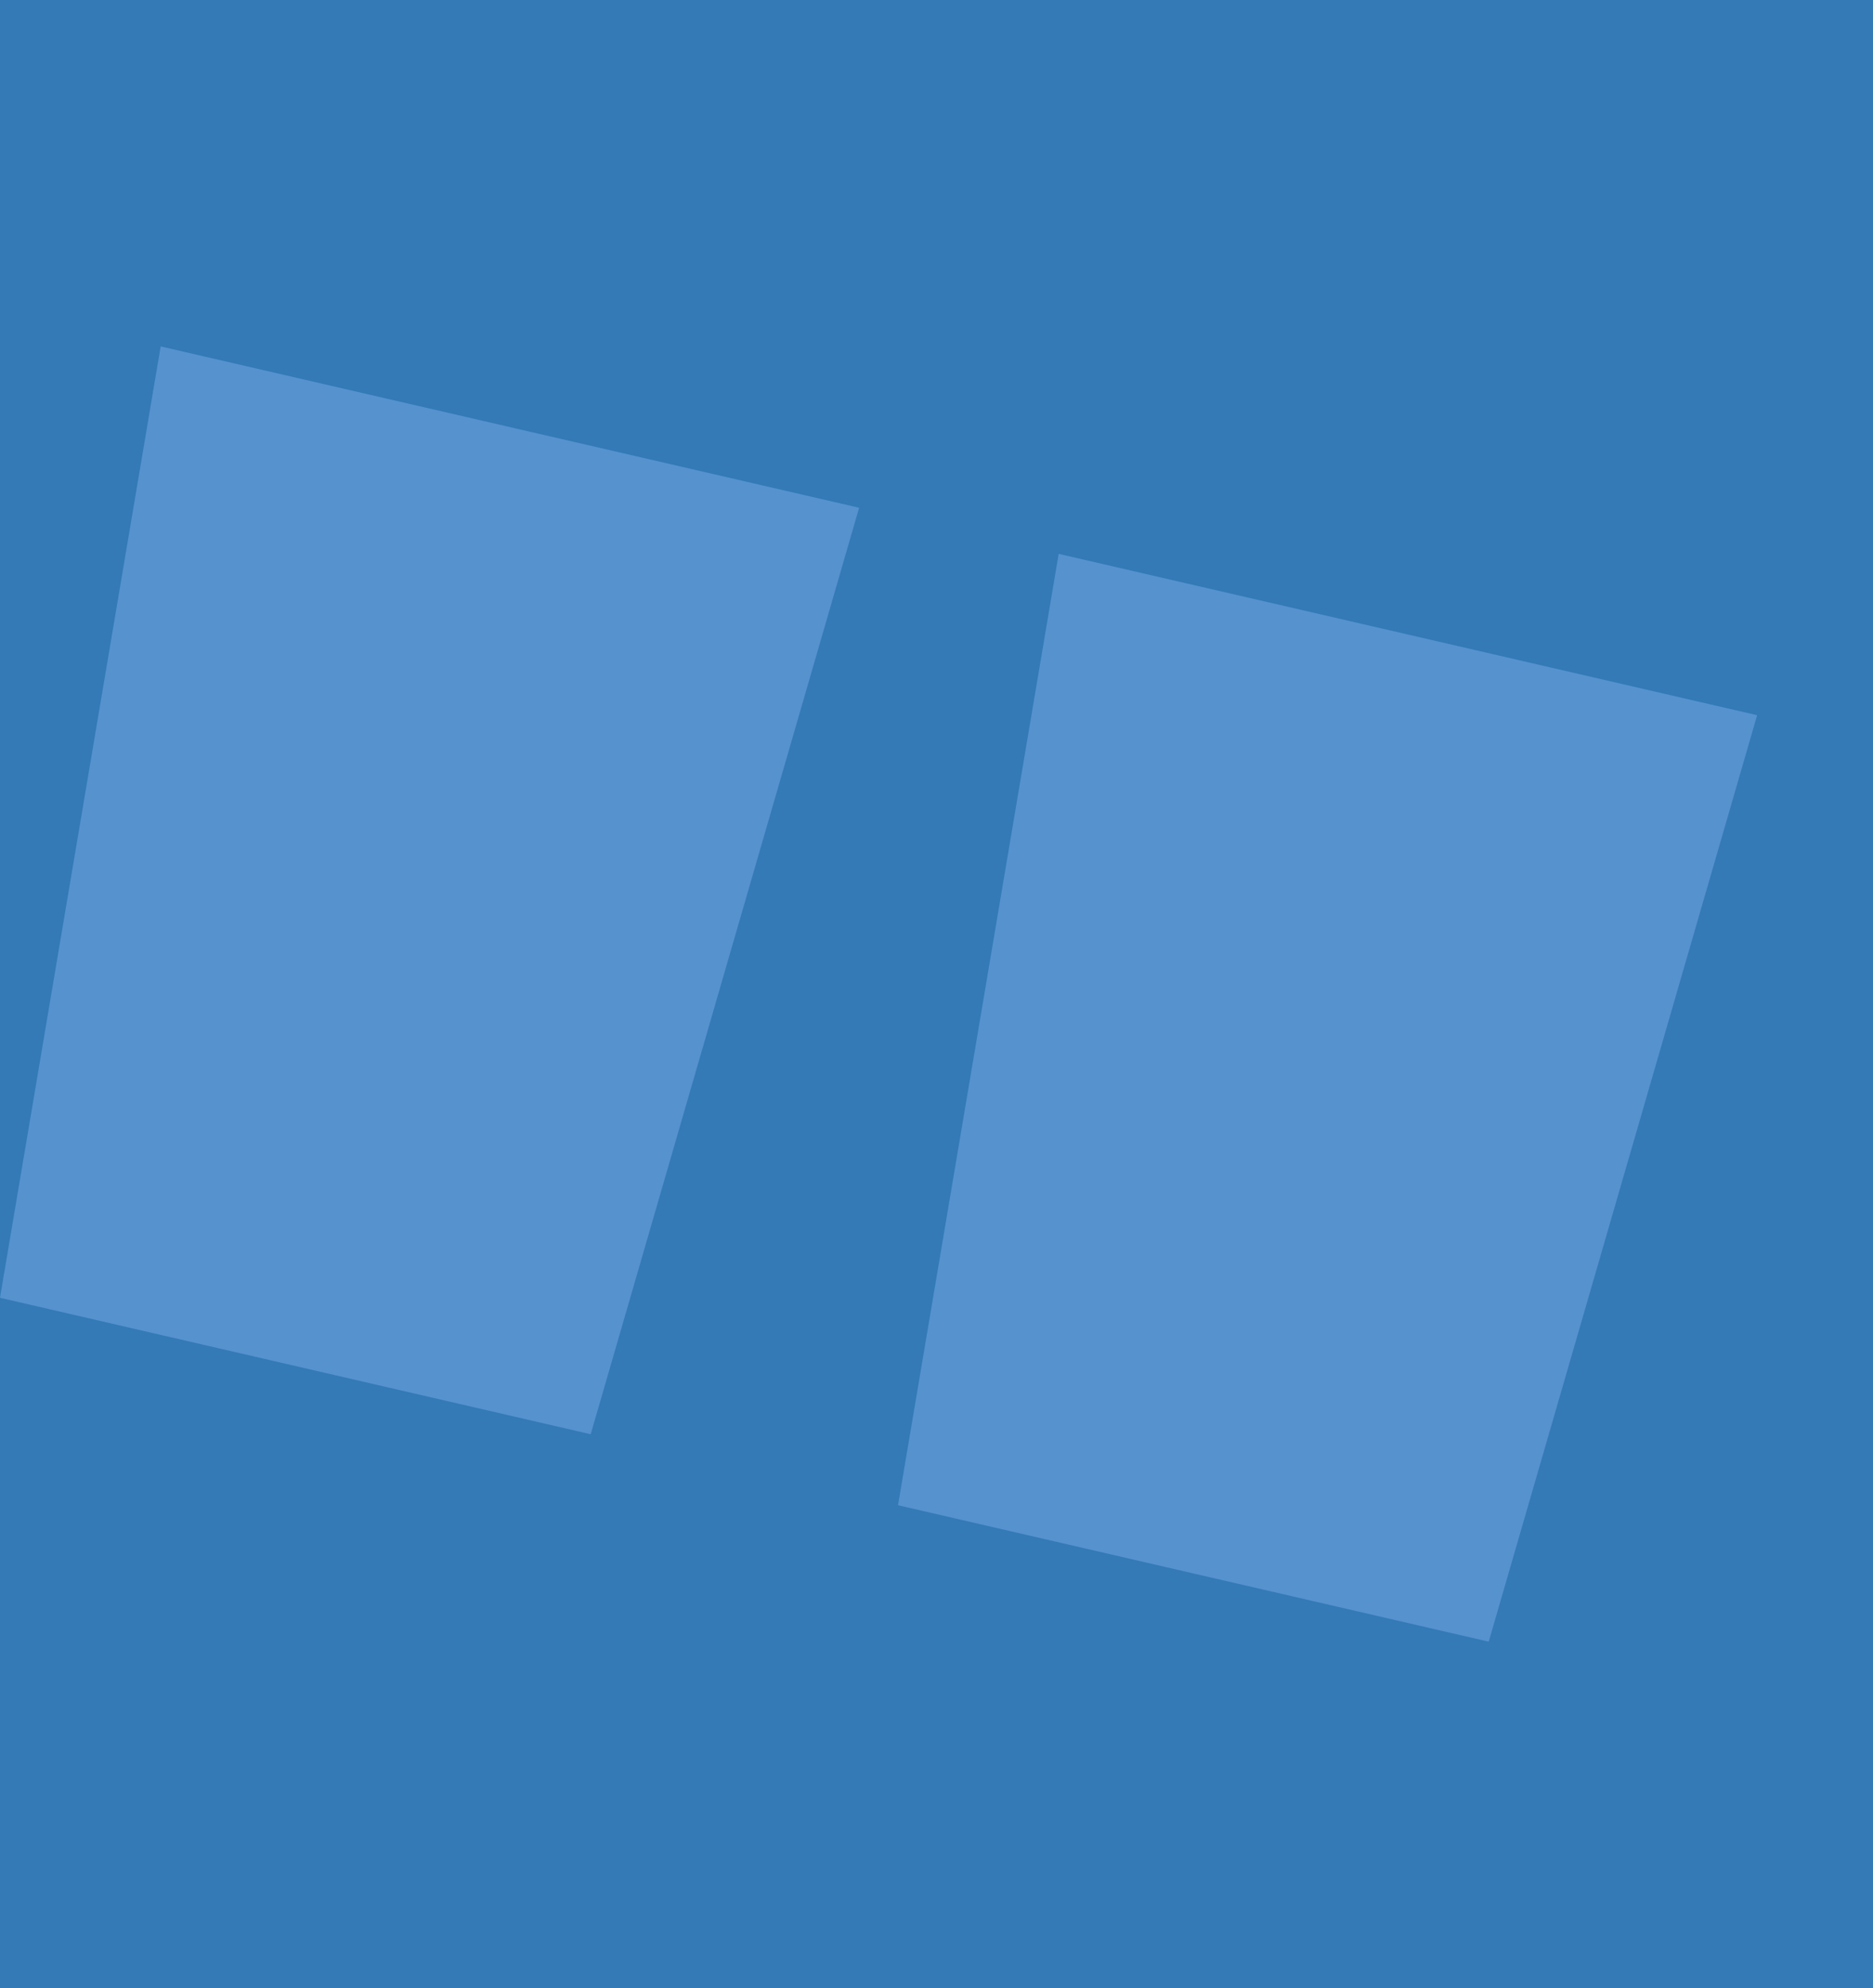 <?xml version="1.0" encoding="UTF-8" standalone="no"?><!-- Generator: Gravit.io --><svg xmlns="http://www.w3.org/2000/svg" xmlns:xlink="http://www.w3.org/1999/xlink" style="isolation:isolate" viewBox="0 0 378 401" width="378pt" height="401pt"><rect x="0" y="0" width="378" height="401" fill="#333333" stroke="none"/><defs><clipPath id="_clipPath_4GRxoMZ34FftDNdQtqfV3JnNXfXOPOHw"><rect width="378" height="401"/></clipPath></defs><g clip-path="url(#_clipPath_4GRxoMZ34FftDNdQtqfV3JnNXfXOPOHw)"><rect width="378" height="401" style="fill:rgb(51,122,183)"/><path d=" M 32.424 69.873 L 173.383 102.416 L 119.211 289.286 L 0 261.764 L 32.424 69.873 Z  M 213.657 111.714 L 354.617 144.257 L 300.445 331.127 L 181.234 303.605 L 213.657 111.714 Z " fill="rgb(86,146,206)"/><linearGradient id="_lgradient_4" x1="0" y1="0.5" x2="1" y2="0.5" gradientTransform="matrix(295.016,0,0,40.218,727,49)" gradientUnits="userSpaceOnUse"><stop offset="0%" stop-opacity="1" style="stop-color:rgb(221,221,221)"/><stop offset="97.917%" stop-opacity="1" style="stop-color:rgb(239,244,239)"/></linearGradient><rect x="727" y="49" width="295.016" height="40.218" transform="matrix(1,0,0,1,0,0)" fill="url(#_lgradient_4)"/><rect x="727" y="200.41" width="295.016" height="40.218" transform="matrix(1,0,0,1,0,0)" fill="rgb(51,122,183)"/><rect x="727" y="127.855" width="295.016" height="40.218" transform="matrix(1,0,0,1,0,0)" fill="rgb(239,244,239)"/><rect x="727" y="272.566" width="295.016" height="40.218" transform="matrix(1,0,0,1,0,0)" fill="rgb(55,68,95)"/><rect x="727" y="343.54" width="295.016" height="40.218" transform="matrix(1,0,0,1,0,0)" fill="rgb(86,146,206)"/><rect x="727" y="409.782" width="295.016" height="40.218" transform="matrix(1,0,0,1,0,0)" fill="rgb(147,143,143)"/></g></svg>